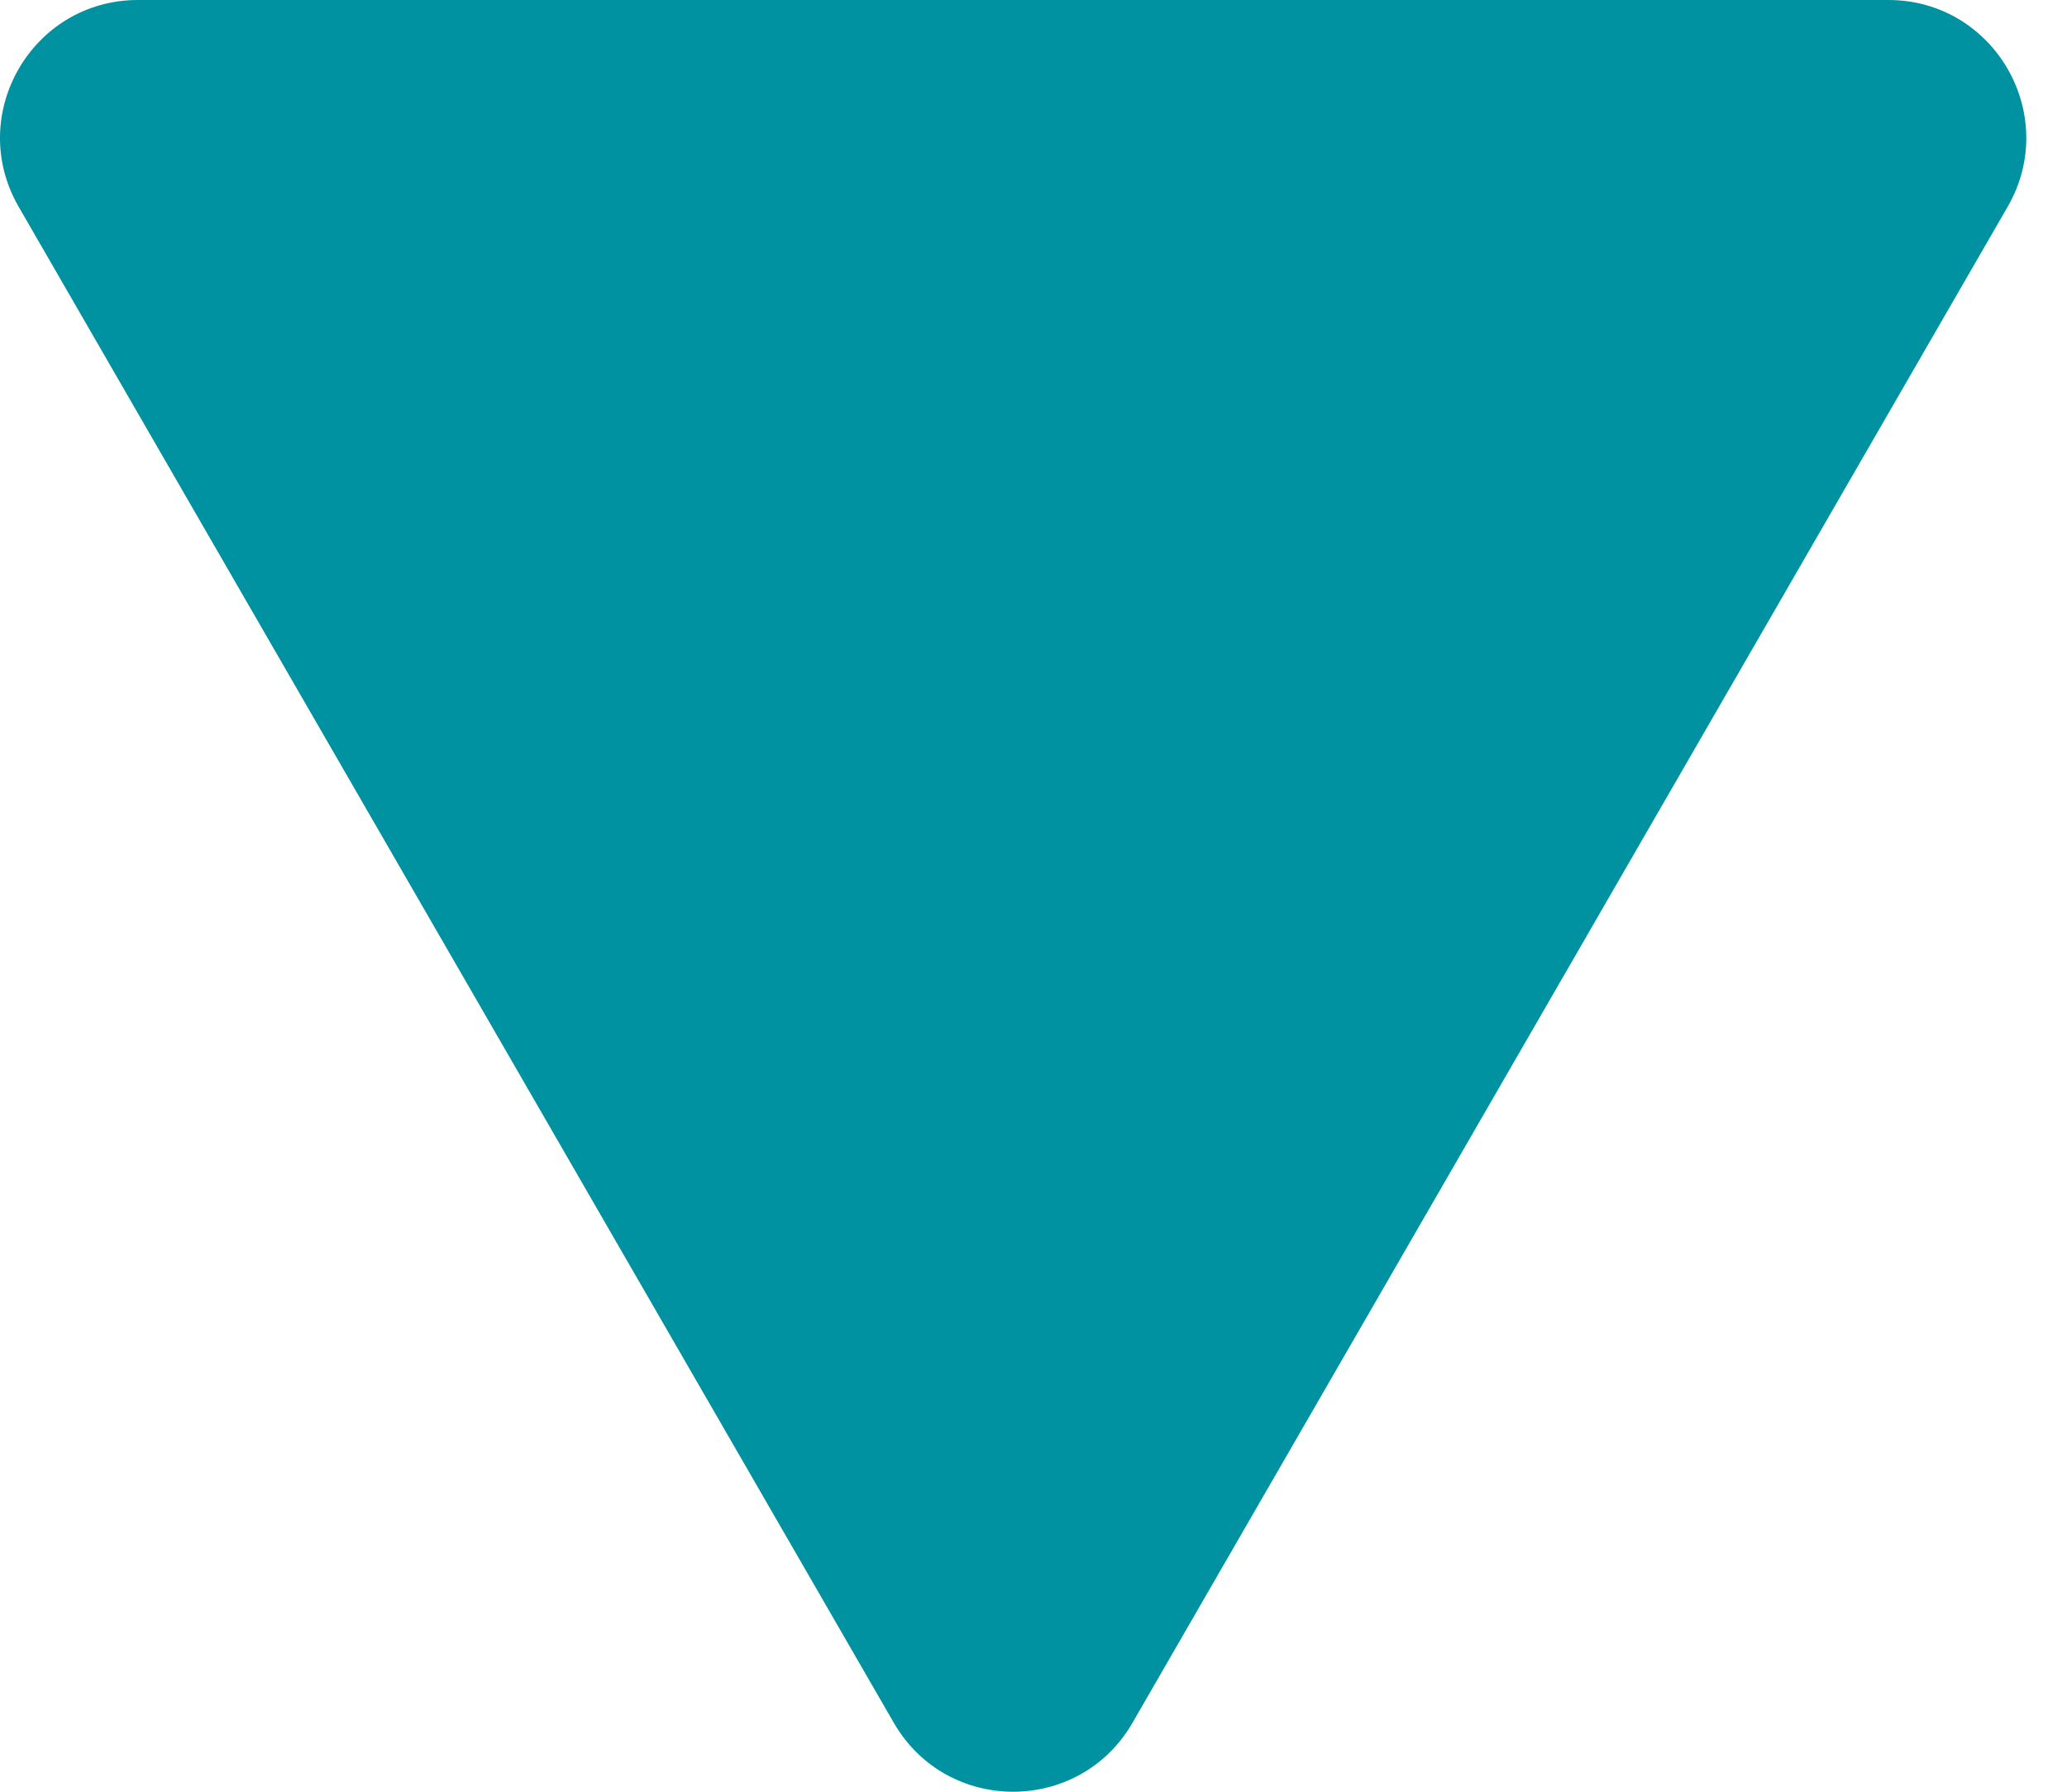 <svg width="45" height="39" viewBox="0 0 45 39" fill="none" xmlns="http://www.w3.org/2000/svg">
<path d="M24.655 37.5C23.5 39.5 20.614 39.5 19.459 37.5L0.406 4.5C-0.748 2.5 0.695 4.31536e-06 3.004 4.11347e-06L41.11 7.8221e-07C43.419 5.80316e-07 44.862 2.5 43.708 4.5L24.655 37.5Z" fill="#0092A1"/>
</svg>
